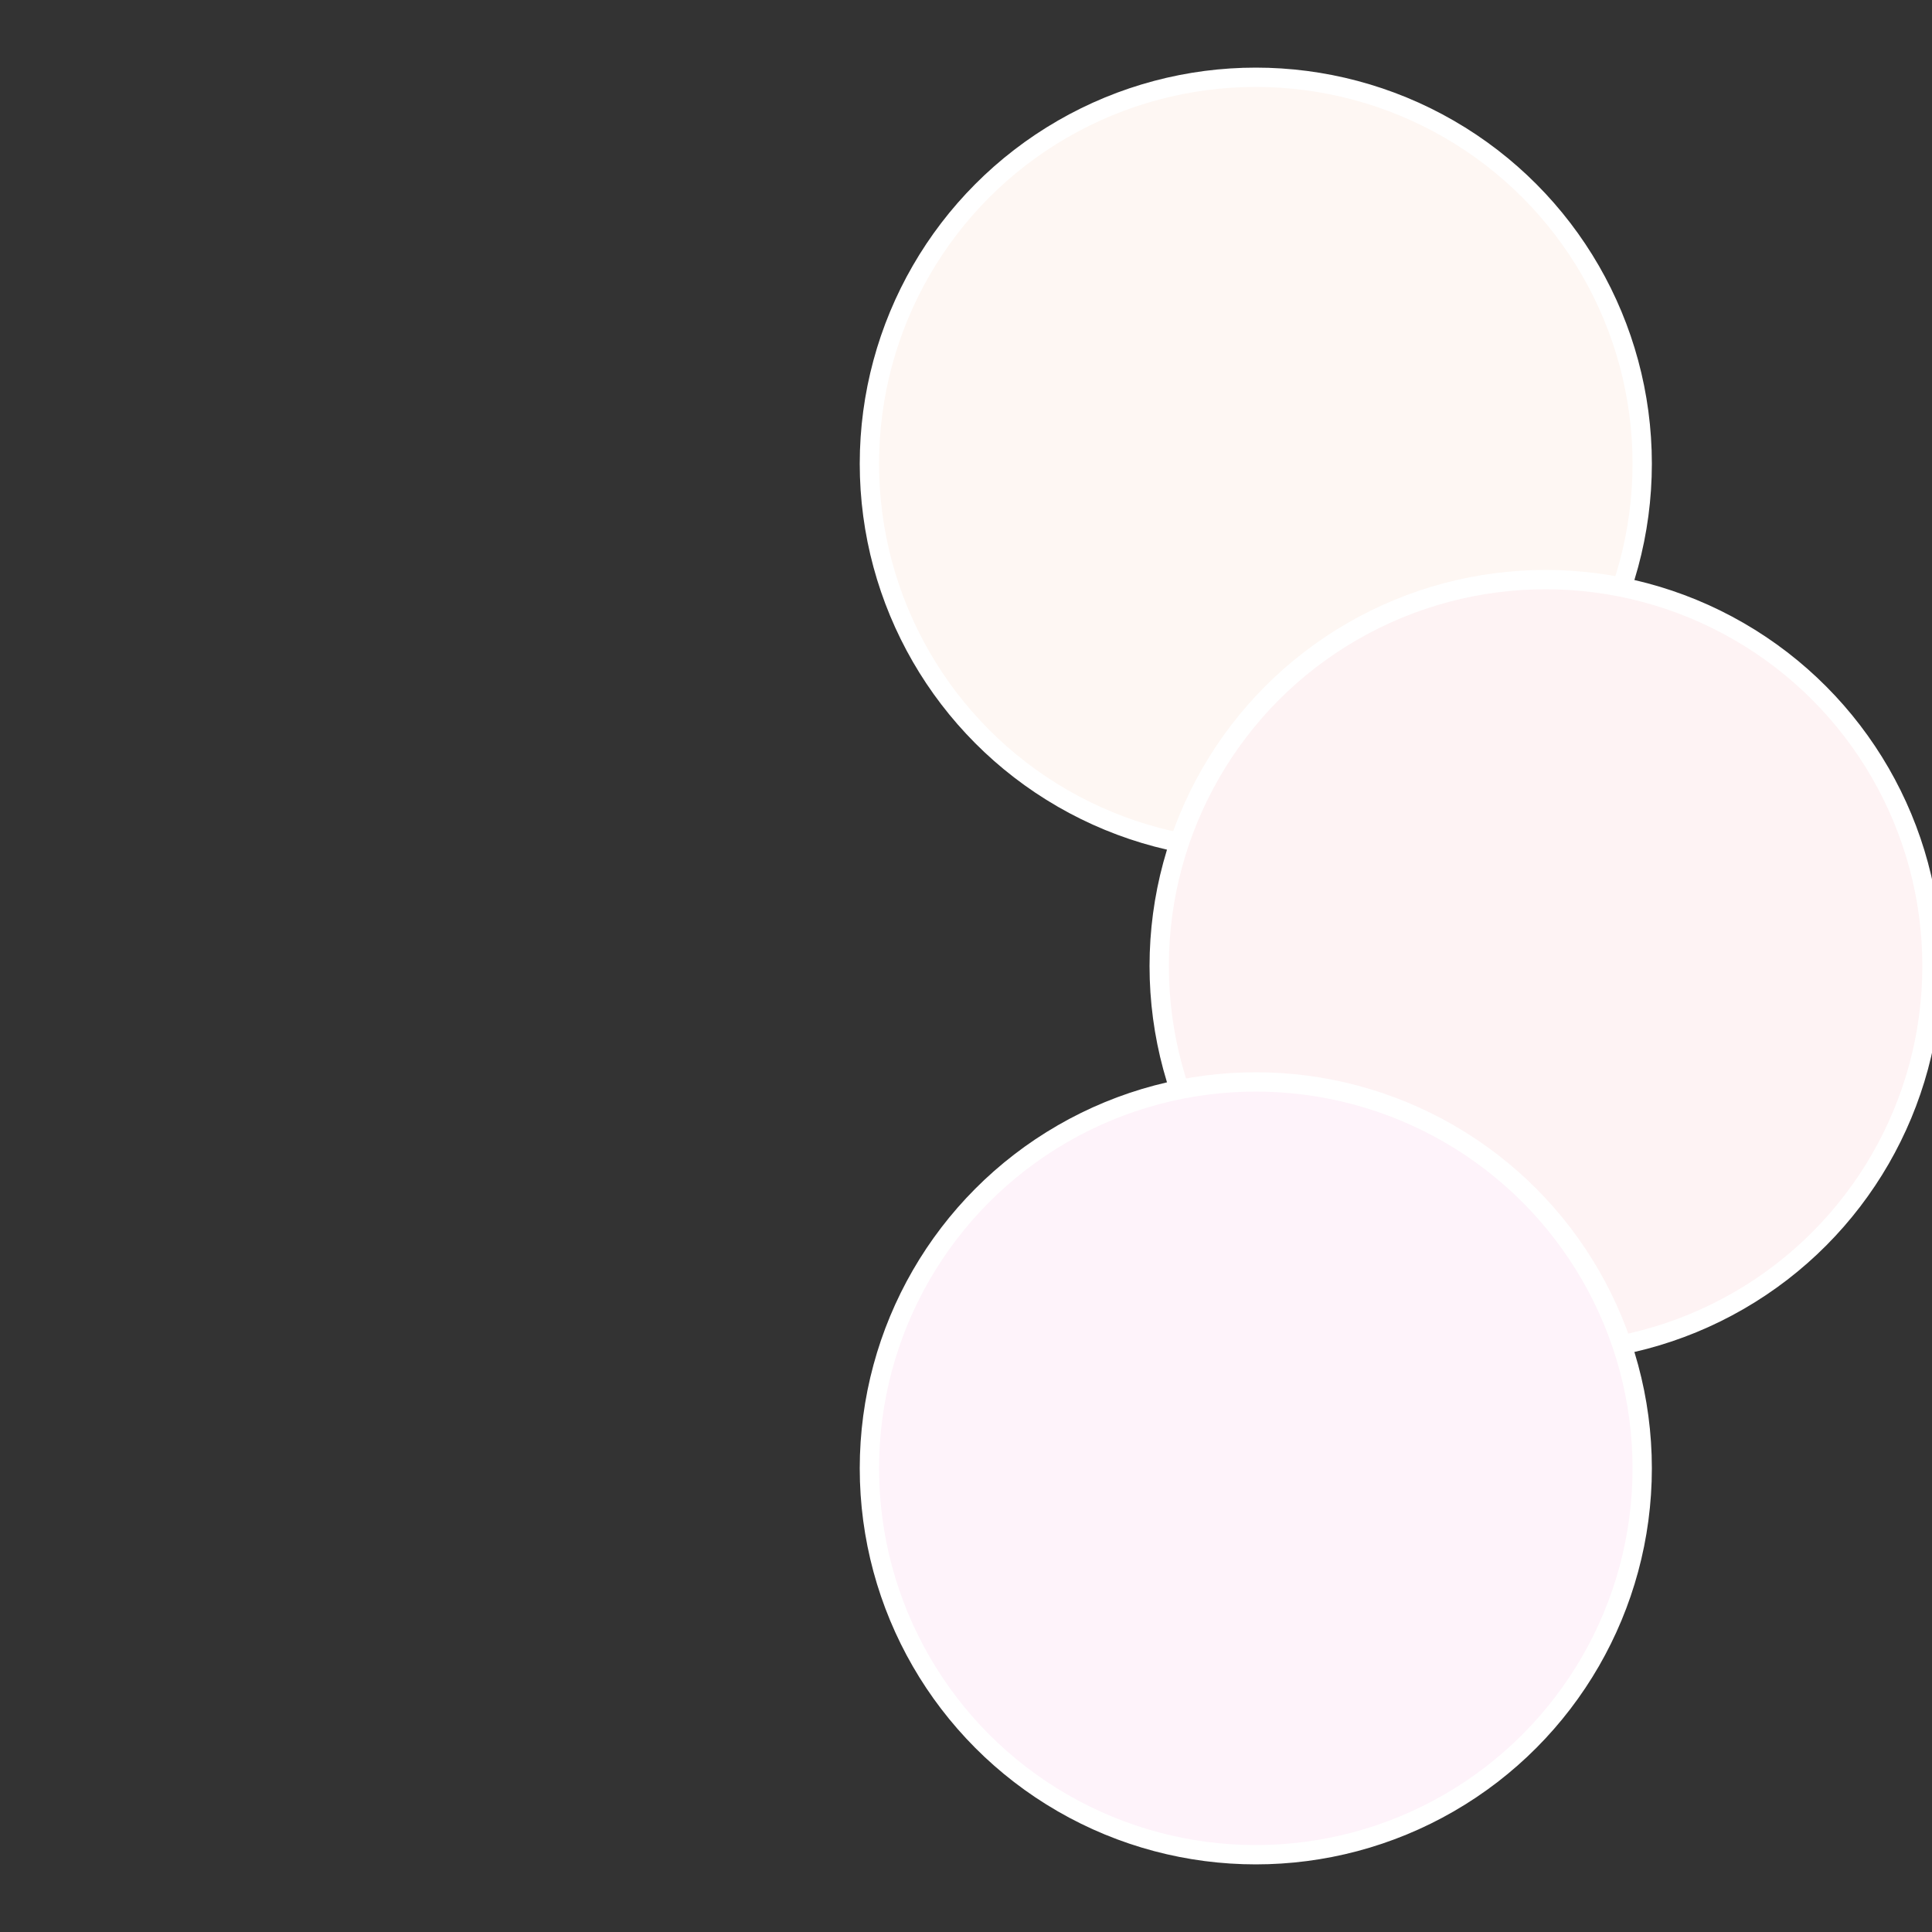 <?xml version="1.0" standalone="no"?>
<svg width="500" height="500" viewBox="-1 -1 2 2" xmlns="http://www.w3.org/2000/svg">
 
                <rect x="-1" y="-1" width="2" height="2" fill="#333333" stroke="none"/>
 
                <circle cx="0.3" cy="-0.52" r="0.4" fill="#fef7f3" stroke="#fff" stroke-width="1%" />
             
                <circle cx="0.6" cy="0" r="0.4" fill="#fef3f4" stroke="#fff" stroke-width="1%" />
             
                <circle cx="0.3" cy="0.52" r="0.4" fill="#fef3fa" stroke="#fff" stroke-width="1%" />
            </svg>
